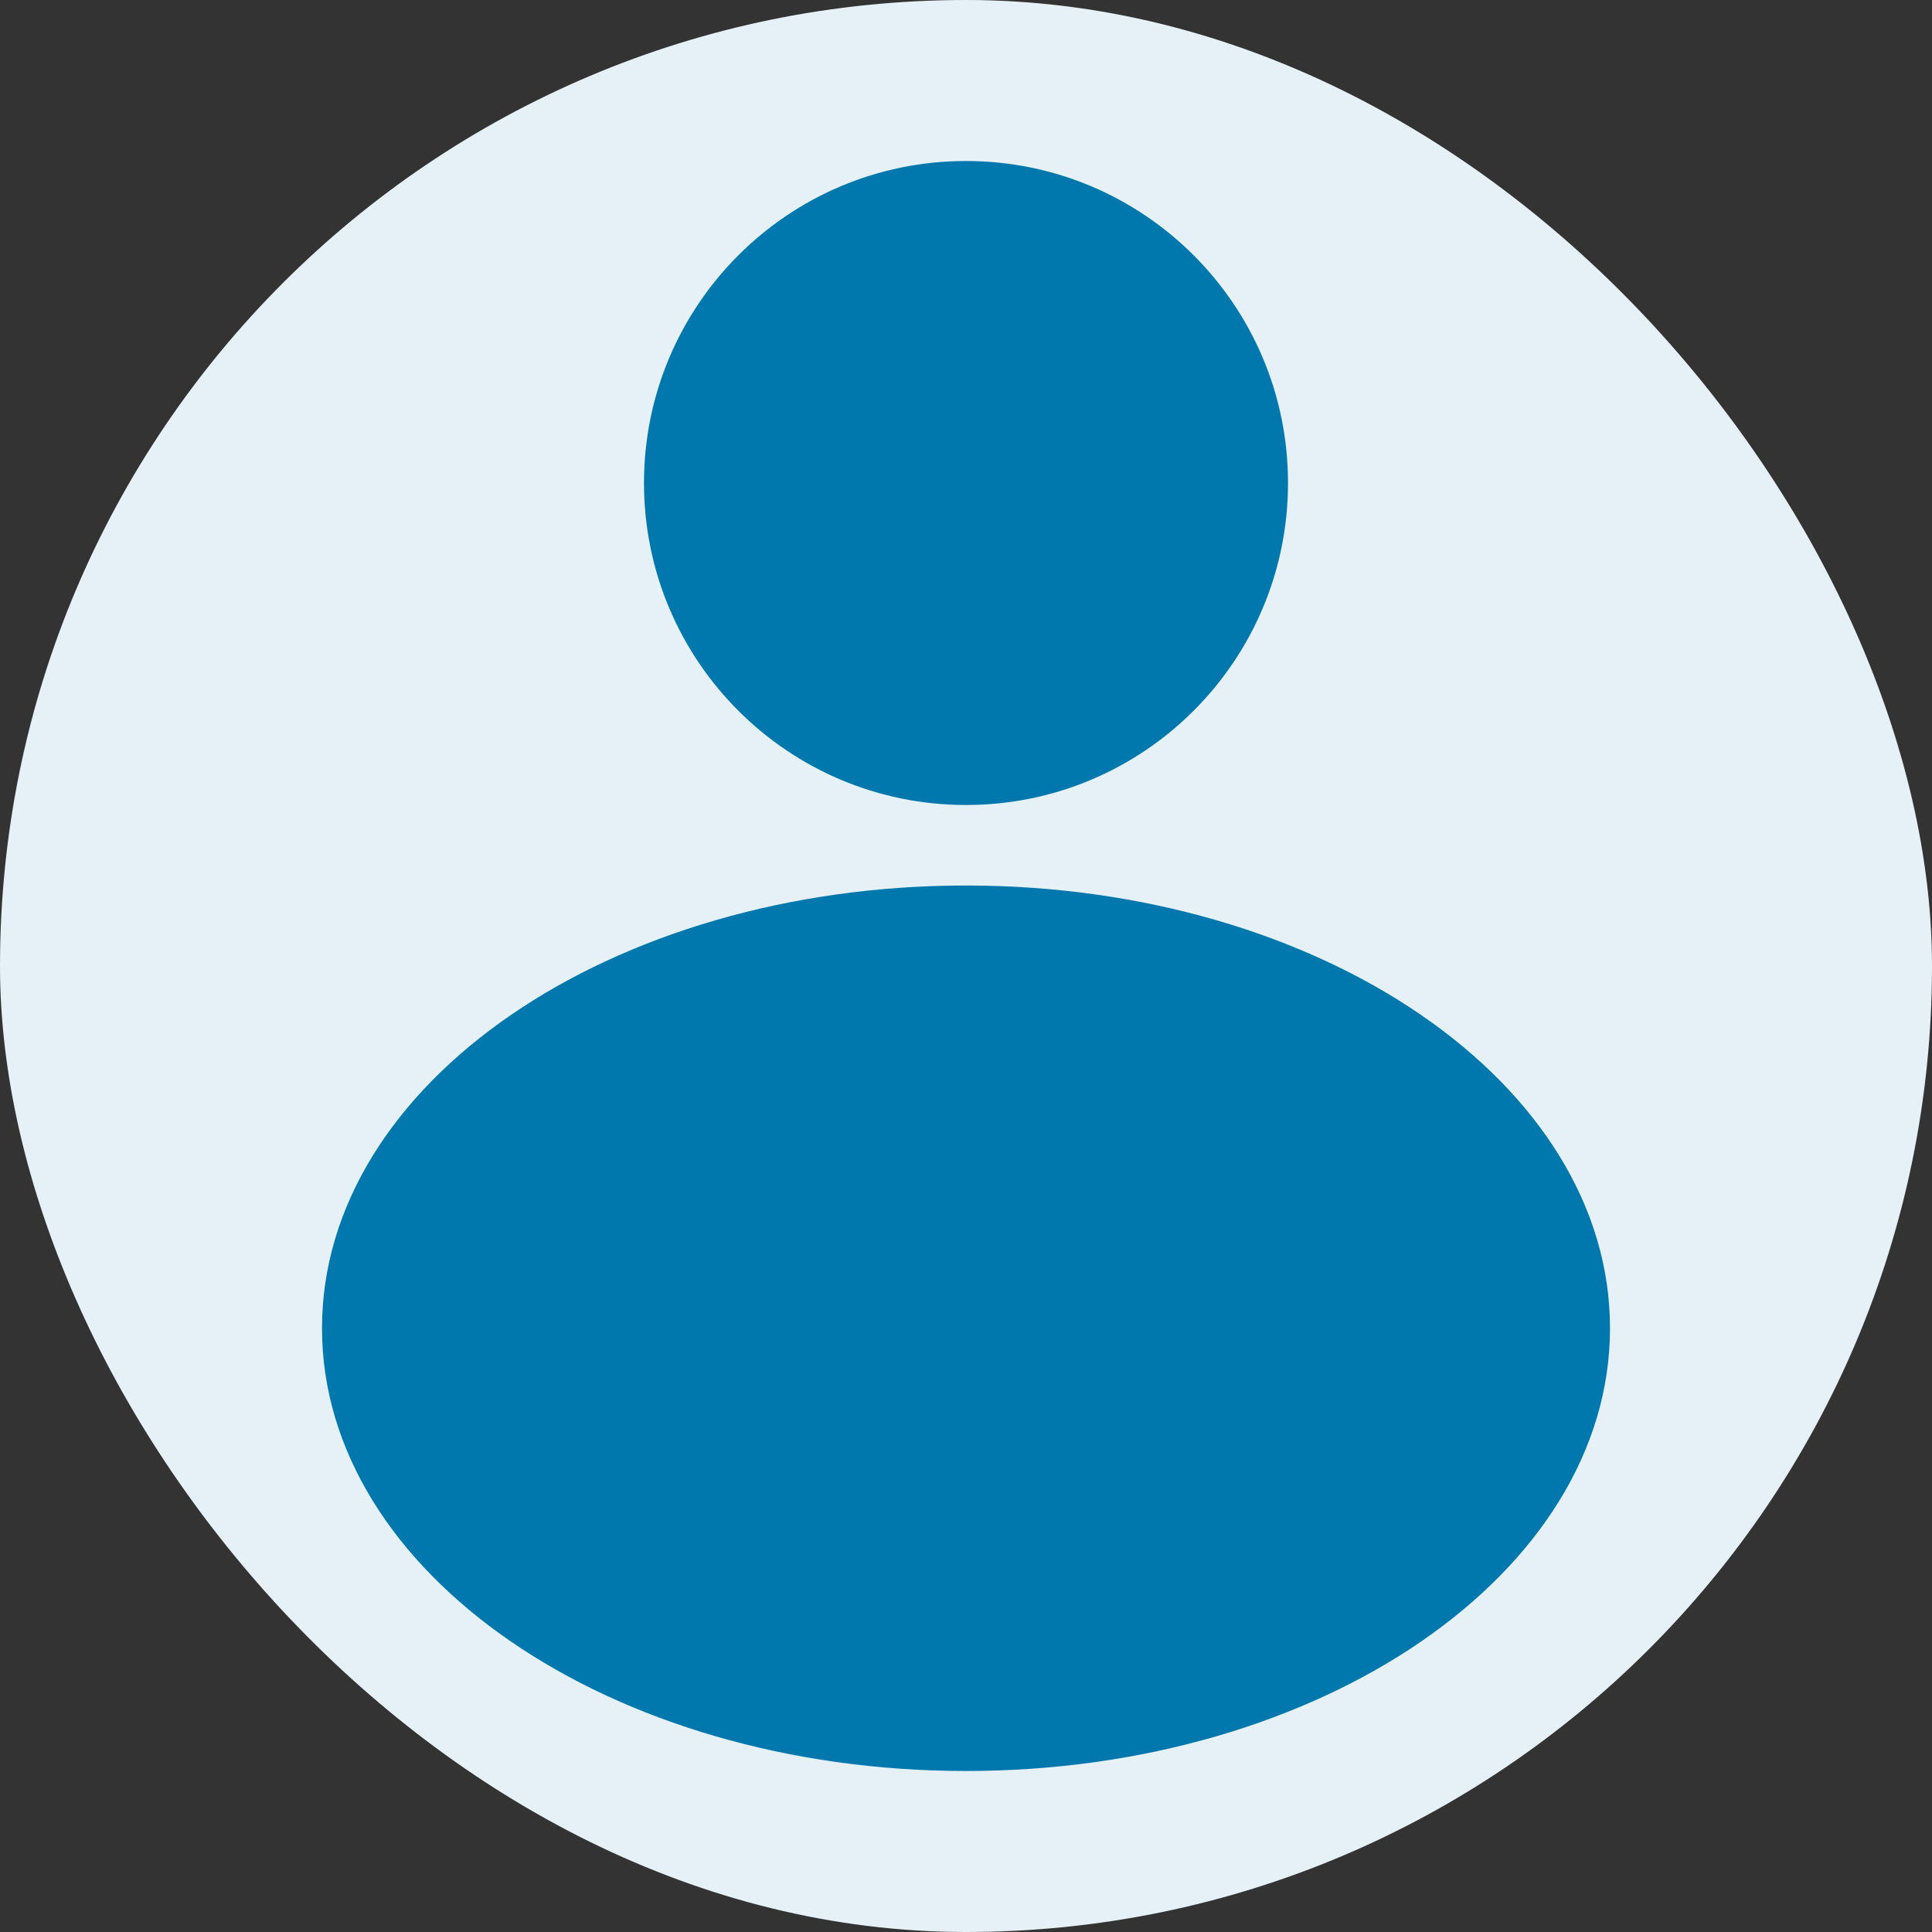 <svg width="24" height="24" viewBox="0 0 24 24" fill="none" xmlns="http://www.w3.org/2000/svg">
<rect x="0" y="0" width="24" height="24" fill="#333333" stroke="none"/>
<rect width="24" height="24" rx="12" fill="#E5F1F7"/>
<path fill-rule="evenodd" clip-rule="evenodd" d="M16 6C16 8.209 14.209 10 12 10C9.791 10 8 8.209 8 6C8 3.791 9.791 2 12 2C14.209 2 16 3.791 16 6ZM20 16.5C20 19.538 16.418 22 12 22C7.582 22 4 19.538 4 16.5C4 13.462 7.582 11 12 11C16.418 11 20 13.462 20 16.5Z" fill="#0078AD"/>
</svg>
